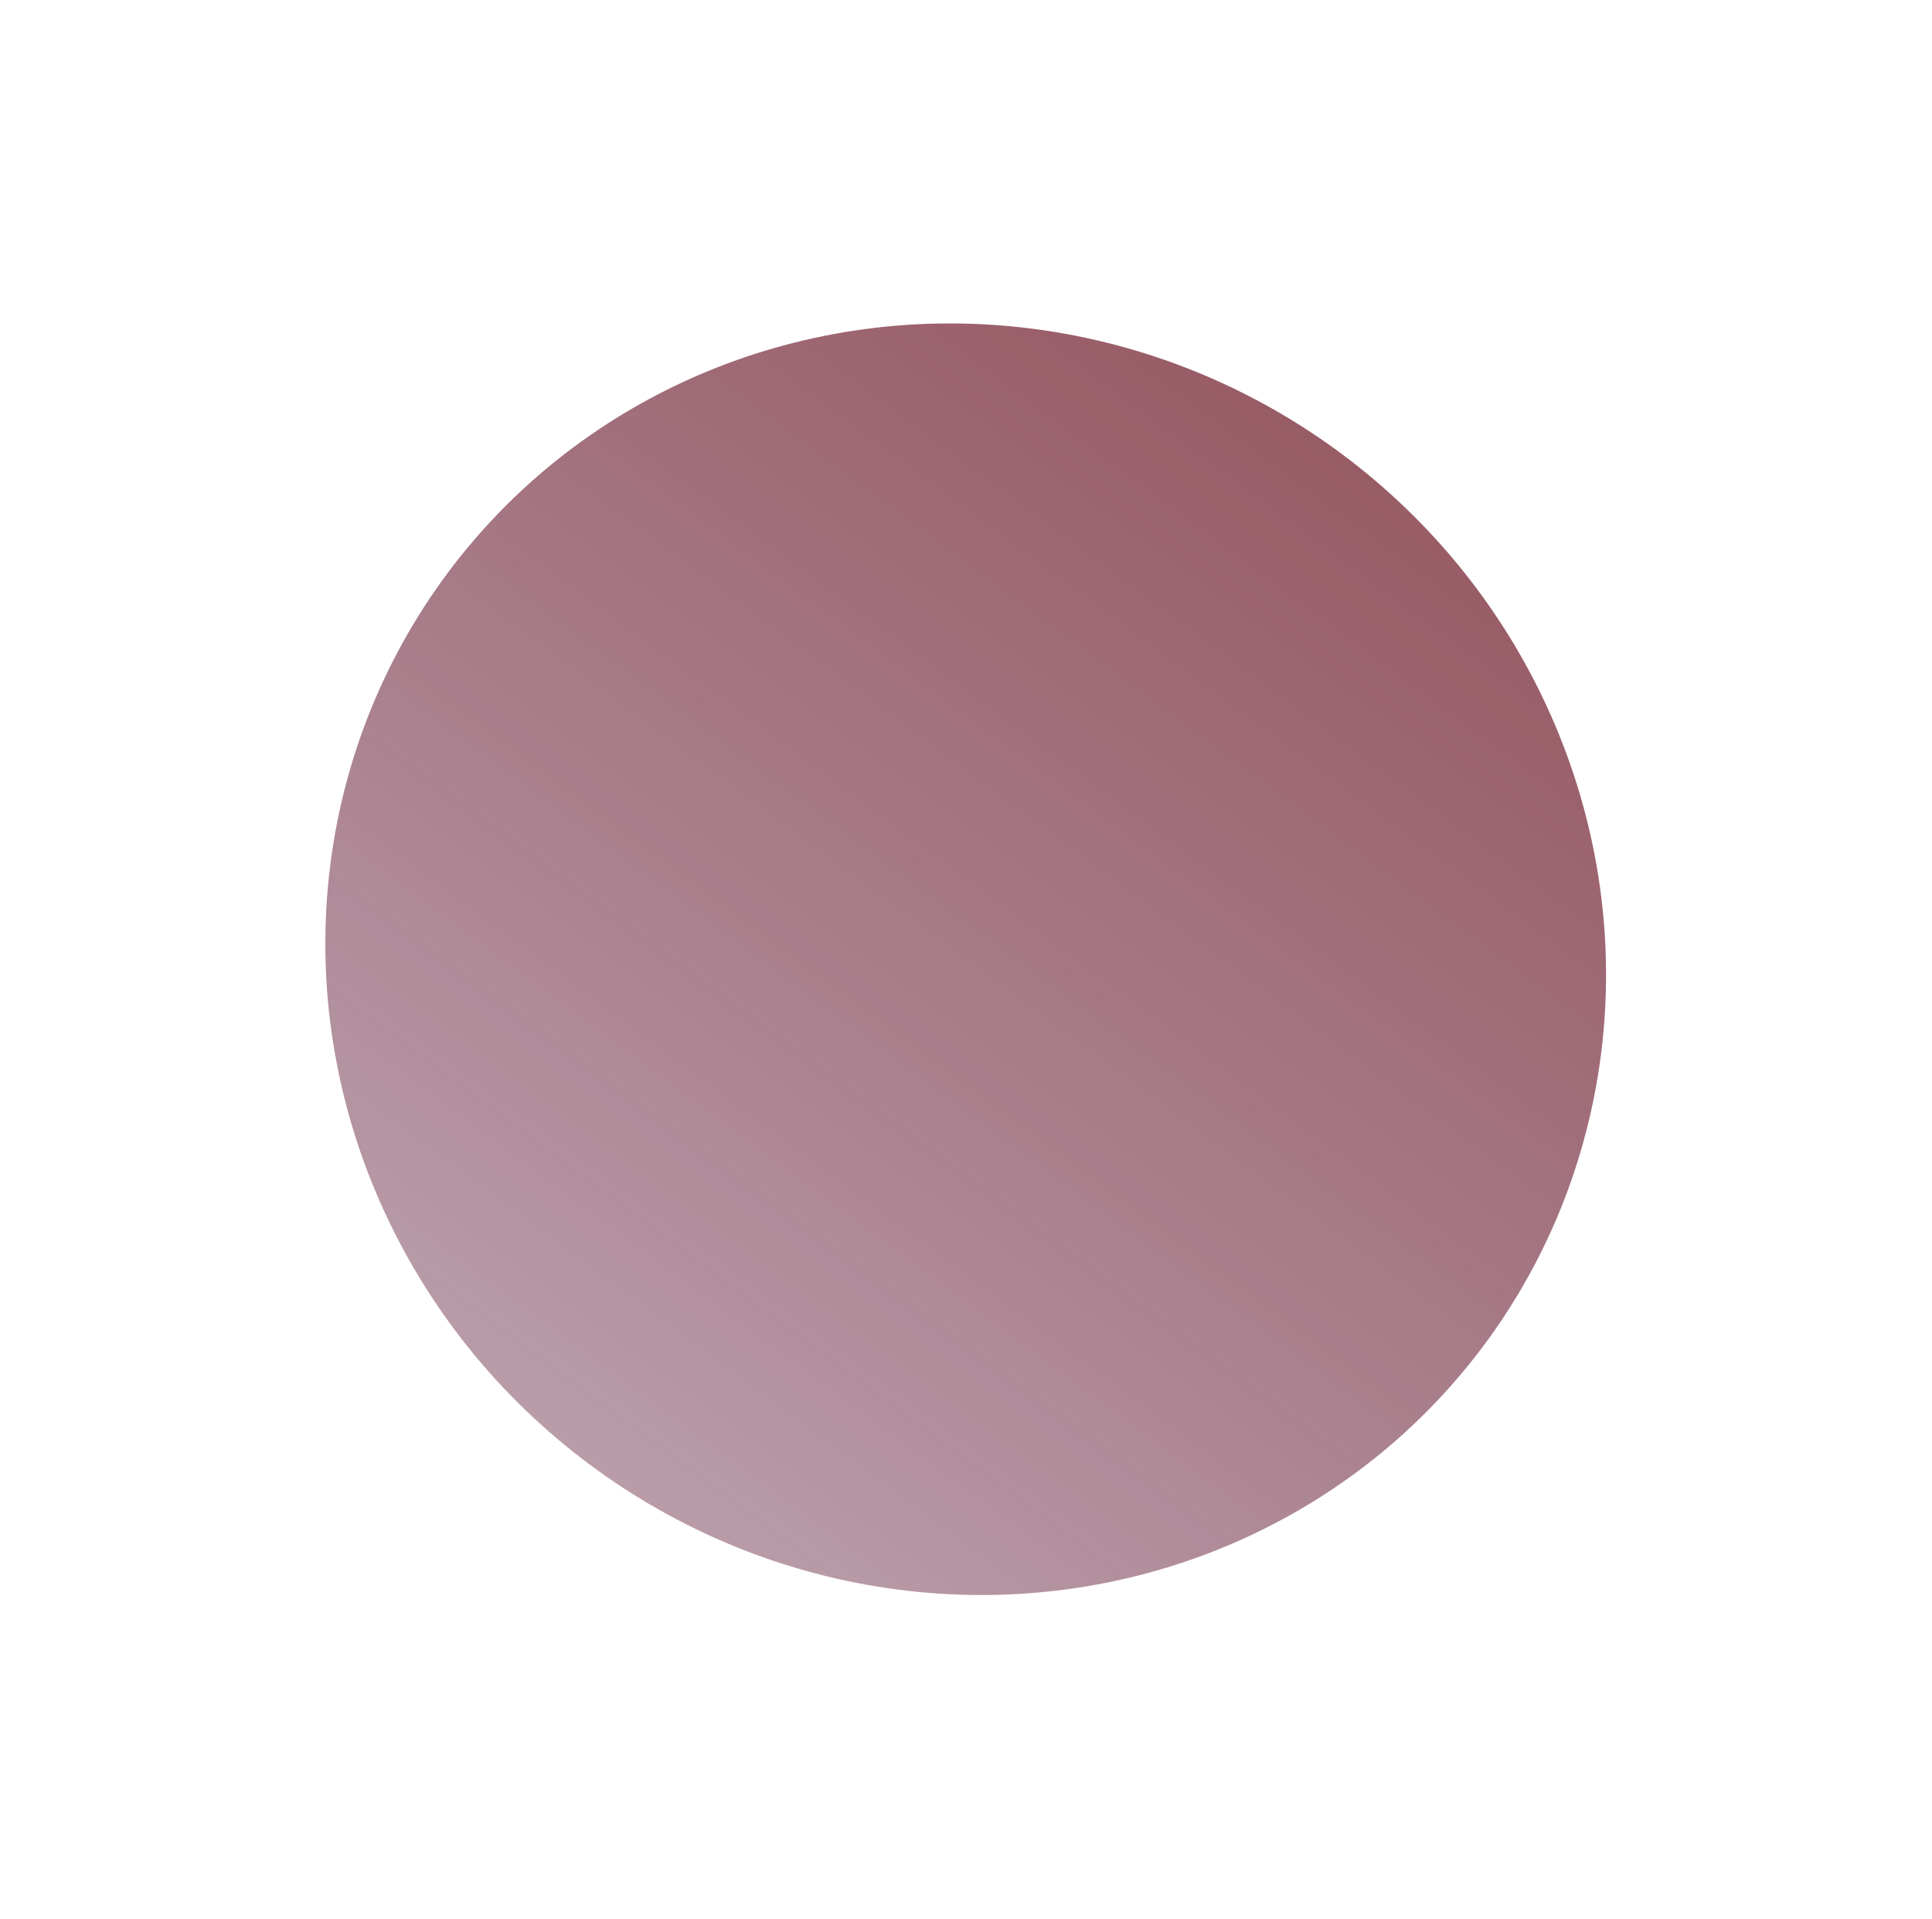 <?xml version="1.0" encoding="UTF-8"?> <svg xmlns="http://www.w3.org/2000/svg" width="598" height="594" viewBox="0 0 598 594" fill="none"> <g filter="url(#filter0_f_9_347)"> <ellipse cx="298.906" cy="296.883" rx="200" ry="194.952" transform="rotate(36.767 298.906 296.883)" fill="url(#paint0_linear_9_347)"></ellipse> </g> <defs> <filter id="filter0_f_9_347" x="0.686" y="0.098" width="596.44" height="593.571" filterUnits="userSpaceOnUse" color-interpolation-filters="sRGB"> <feFlood flood-opacity="0" result="BackgroundImageFix"></feFlood> <feBlend mode="normal" in="SourceGraphic" in2="BackgroundImageFix" result="shape"></feBlend> <feGaussianBlur stdDeviation="50" result="effect1_foregroundBlur_9_347"></feGaussianBlur> </filter> <linearGradient id="paint0_linear_9_347" x1="345.303" y1="-227.543" x2="349.432" y2="611.005" gradientUnits="userSpaceOnUse"> <stop stop-color="#8D312F"></stop> <stop offset="1" stop-color="#480127" stop-opacity="0.3"></stop> </linearGradient> </defs> </svg> 